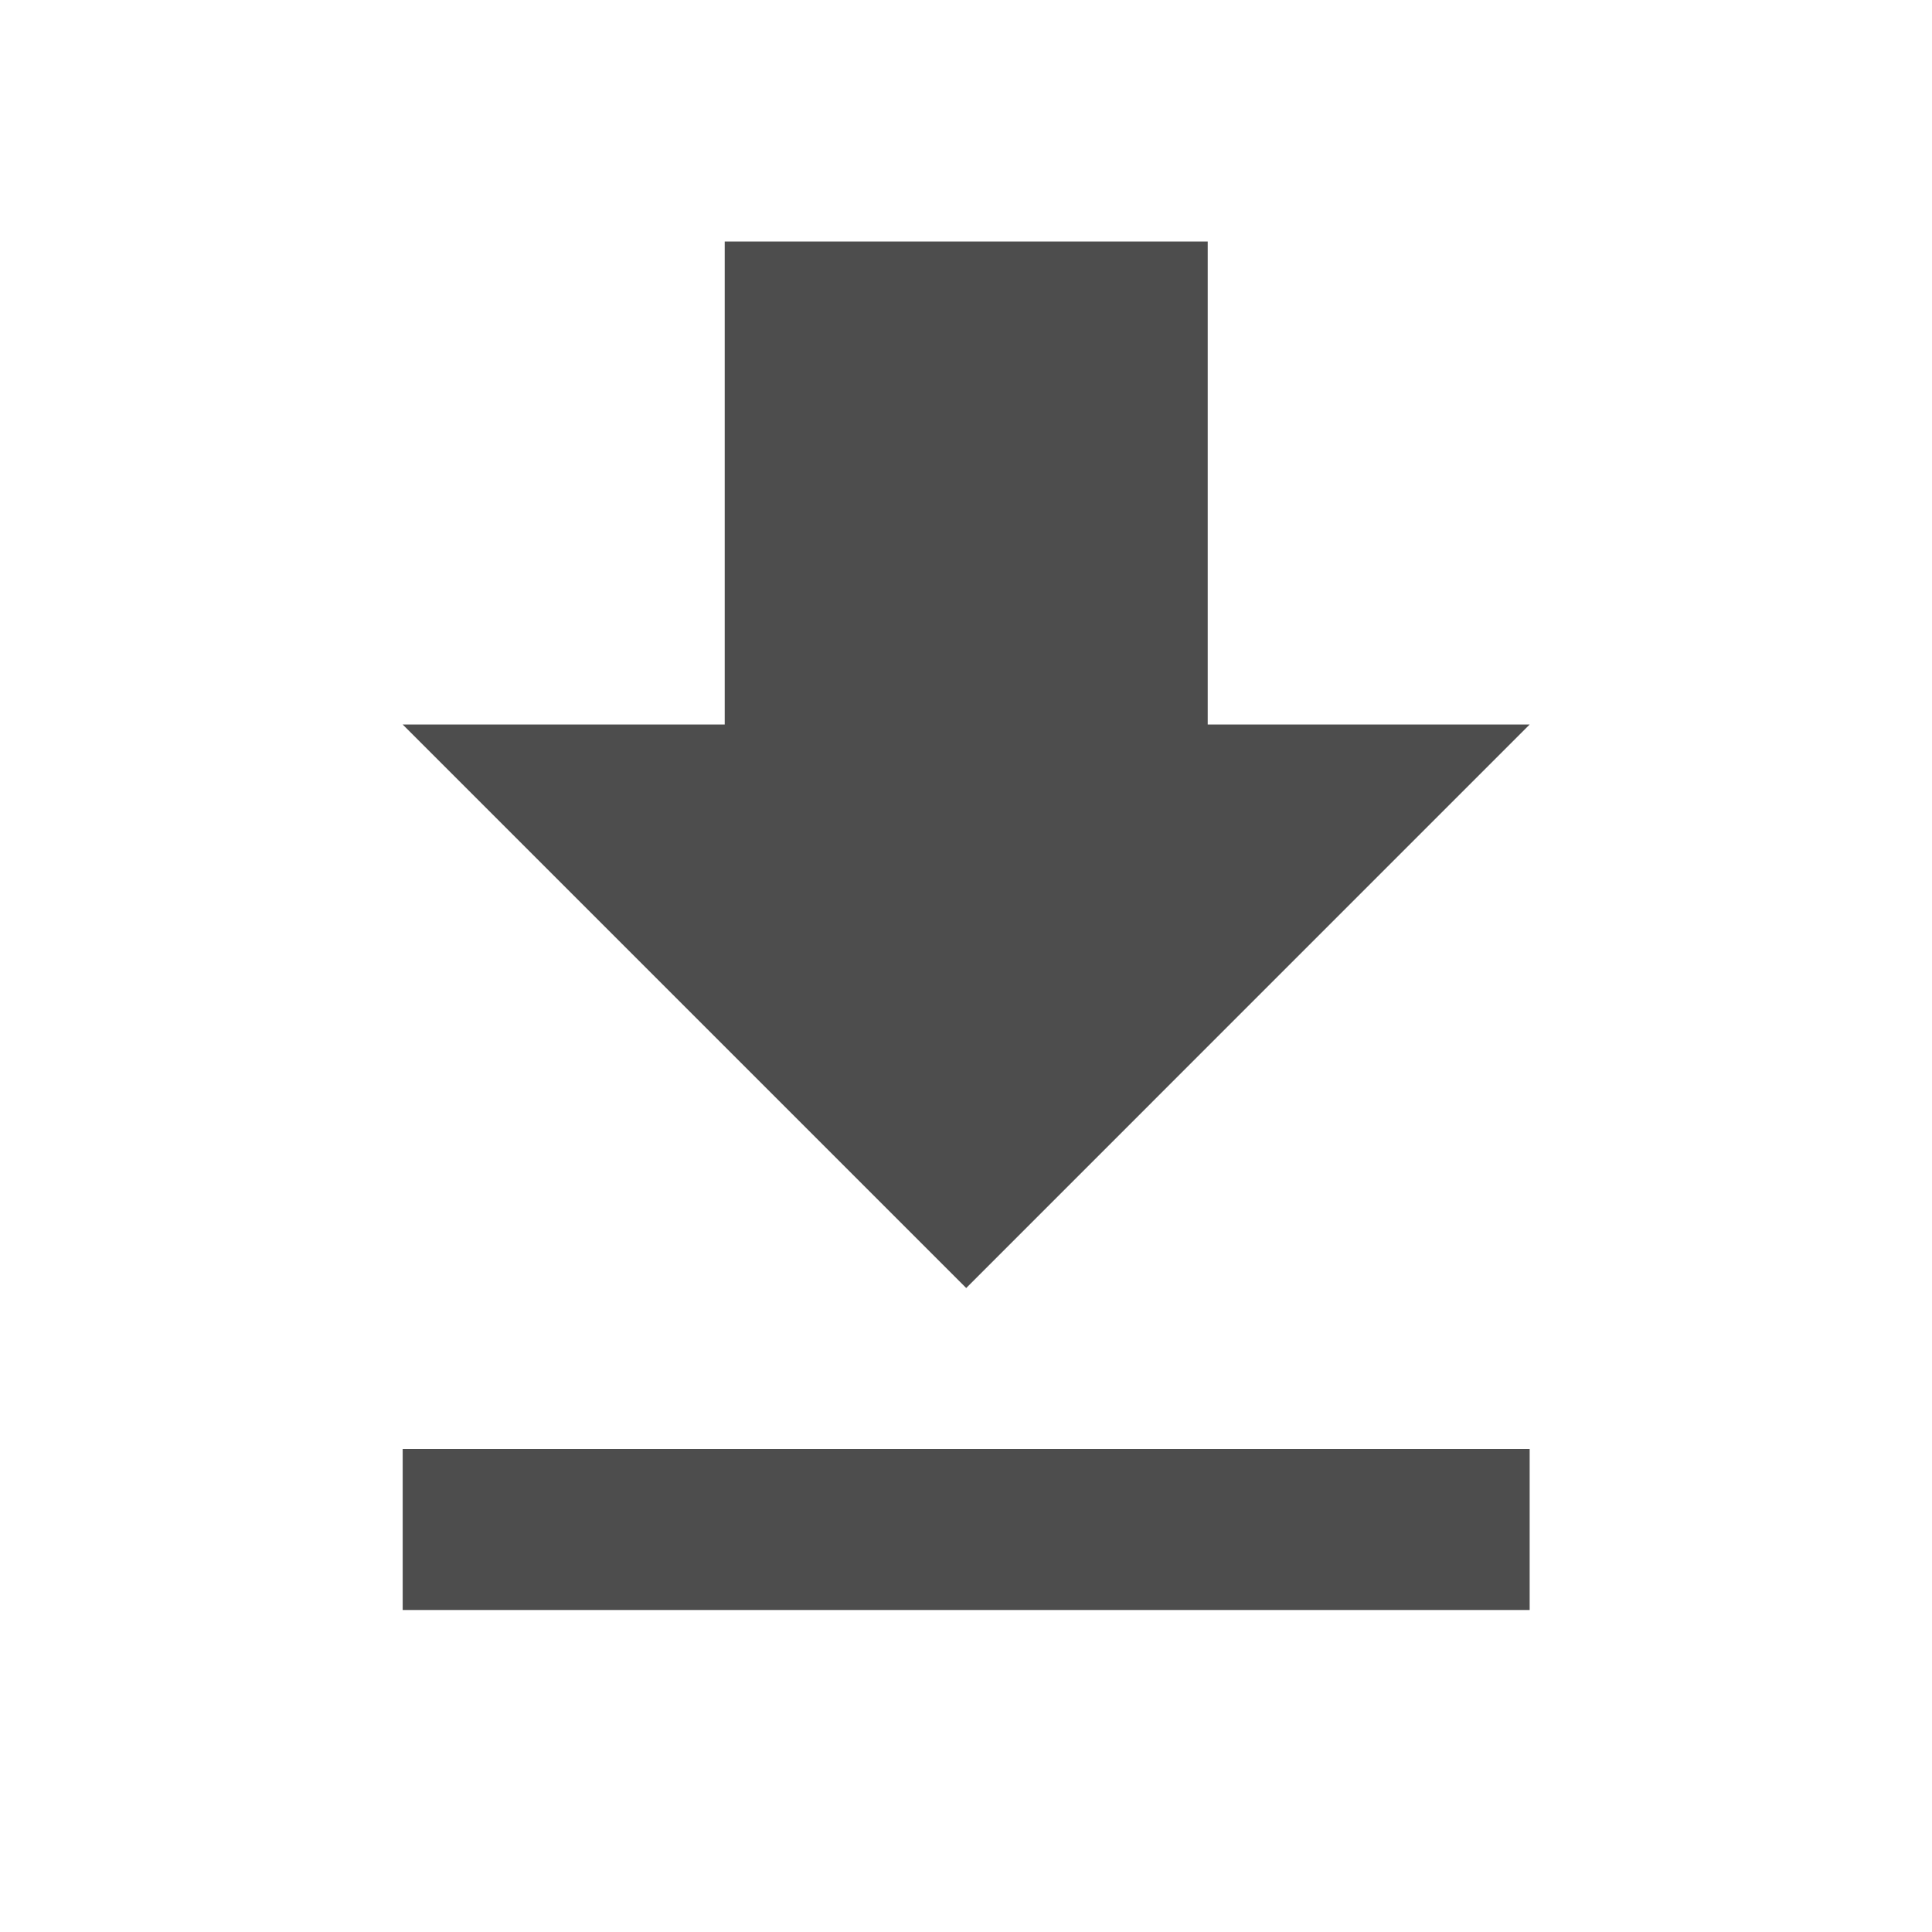 <svg width="28" height="28" viewBox="0 0 28 28" fill="none" xmlns="http://www.w3.org/2000/svg">
<path d="M22.169 10.5H17.503V3.5H10.503V10.5H5.836L14.003 18.667L22.169 10.5ZM5.836 21V23.333H22.169V21H5.836Z" fill="#4D4D4D"/>
</svg>
